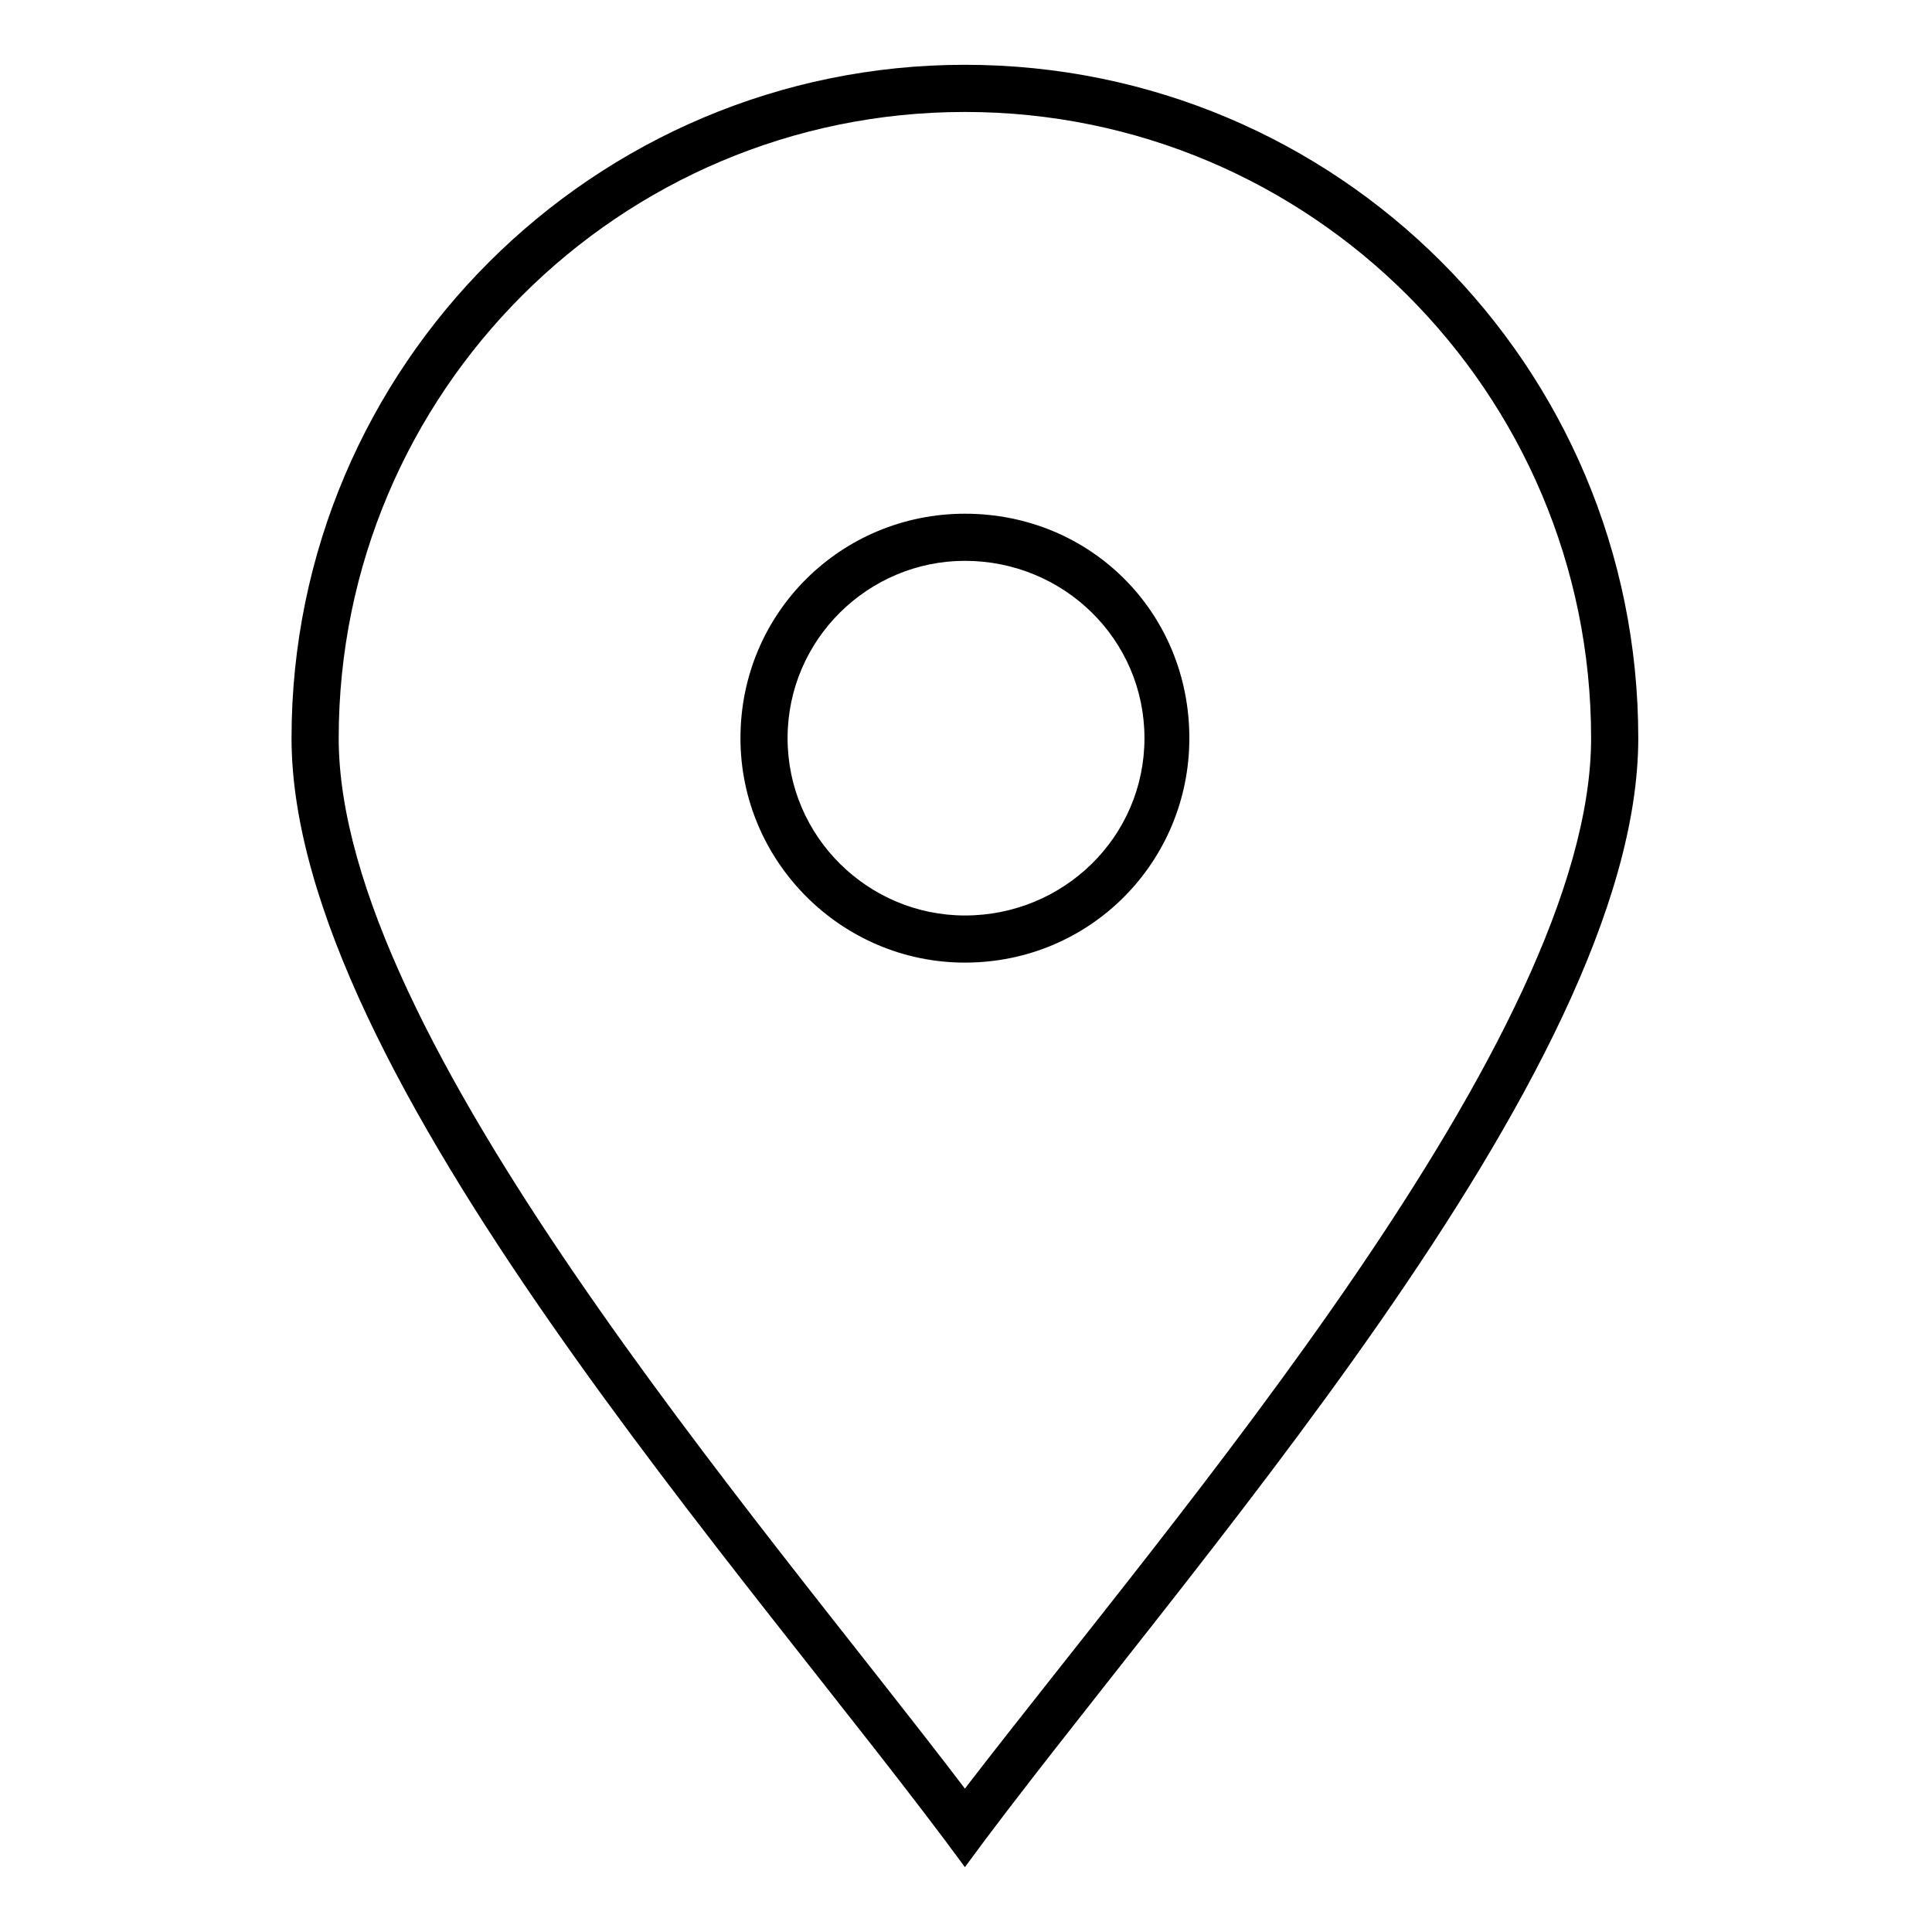 <?xml version="1.0" encoding="UTF-8"?>
<!-- The Best Svg Icon site in the world: iconSvg.co, Visit us! https://iconsvg.co -->
<svg fill="#000000" width="800px" height="800px" version="1.1" viewBox="144 144 512 512" xmlns="http://www.w3.org/2000/svg">
 <path d="m221.26 339.62c0-98.738 80.301-178.45 178.45-178.45 98.738 0 178.45 79.707 178.45 178.45 0 89.223-123.13 223.65-178.45 299.19-55.316-75.543-178.45-209.97-178.45-299.19zm178.45 278.38c55.316-71.973 165.95-199.26 165.95-278.38 0-91.602-74.352-165.95-165.95-165.95s-165.95 74.352-165.95 165.95c0 79.109 111.23 206.4 165.95 278.38zm-59.48-278.38c0-33.309 26.766-59.48 59.48-59.48 33.309 0 59.48 26.172 59.48 59.48 0 32.715-26.172 59.48-59.48 59.48-32.715 0-59.48-26.766-59.48-59.48zm59.48-46.992c-25.578 0-46.992 20.82-46.992 46.992s21.414 46.992 46.992 46.992c26.172 0 47.586-20.82 47.586-46.992s-21.414-46.992-47.586-46.992z" fill-rule="evenodd"/>
</svg>
